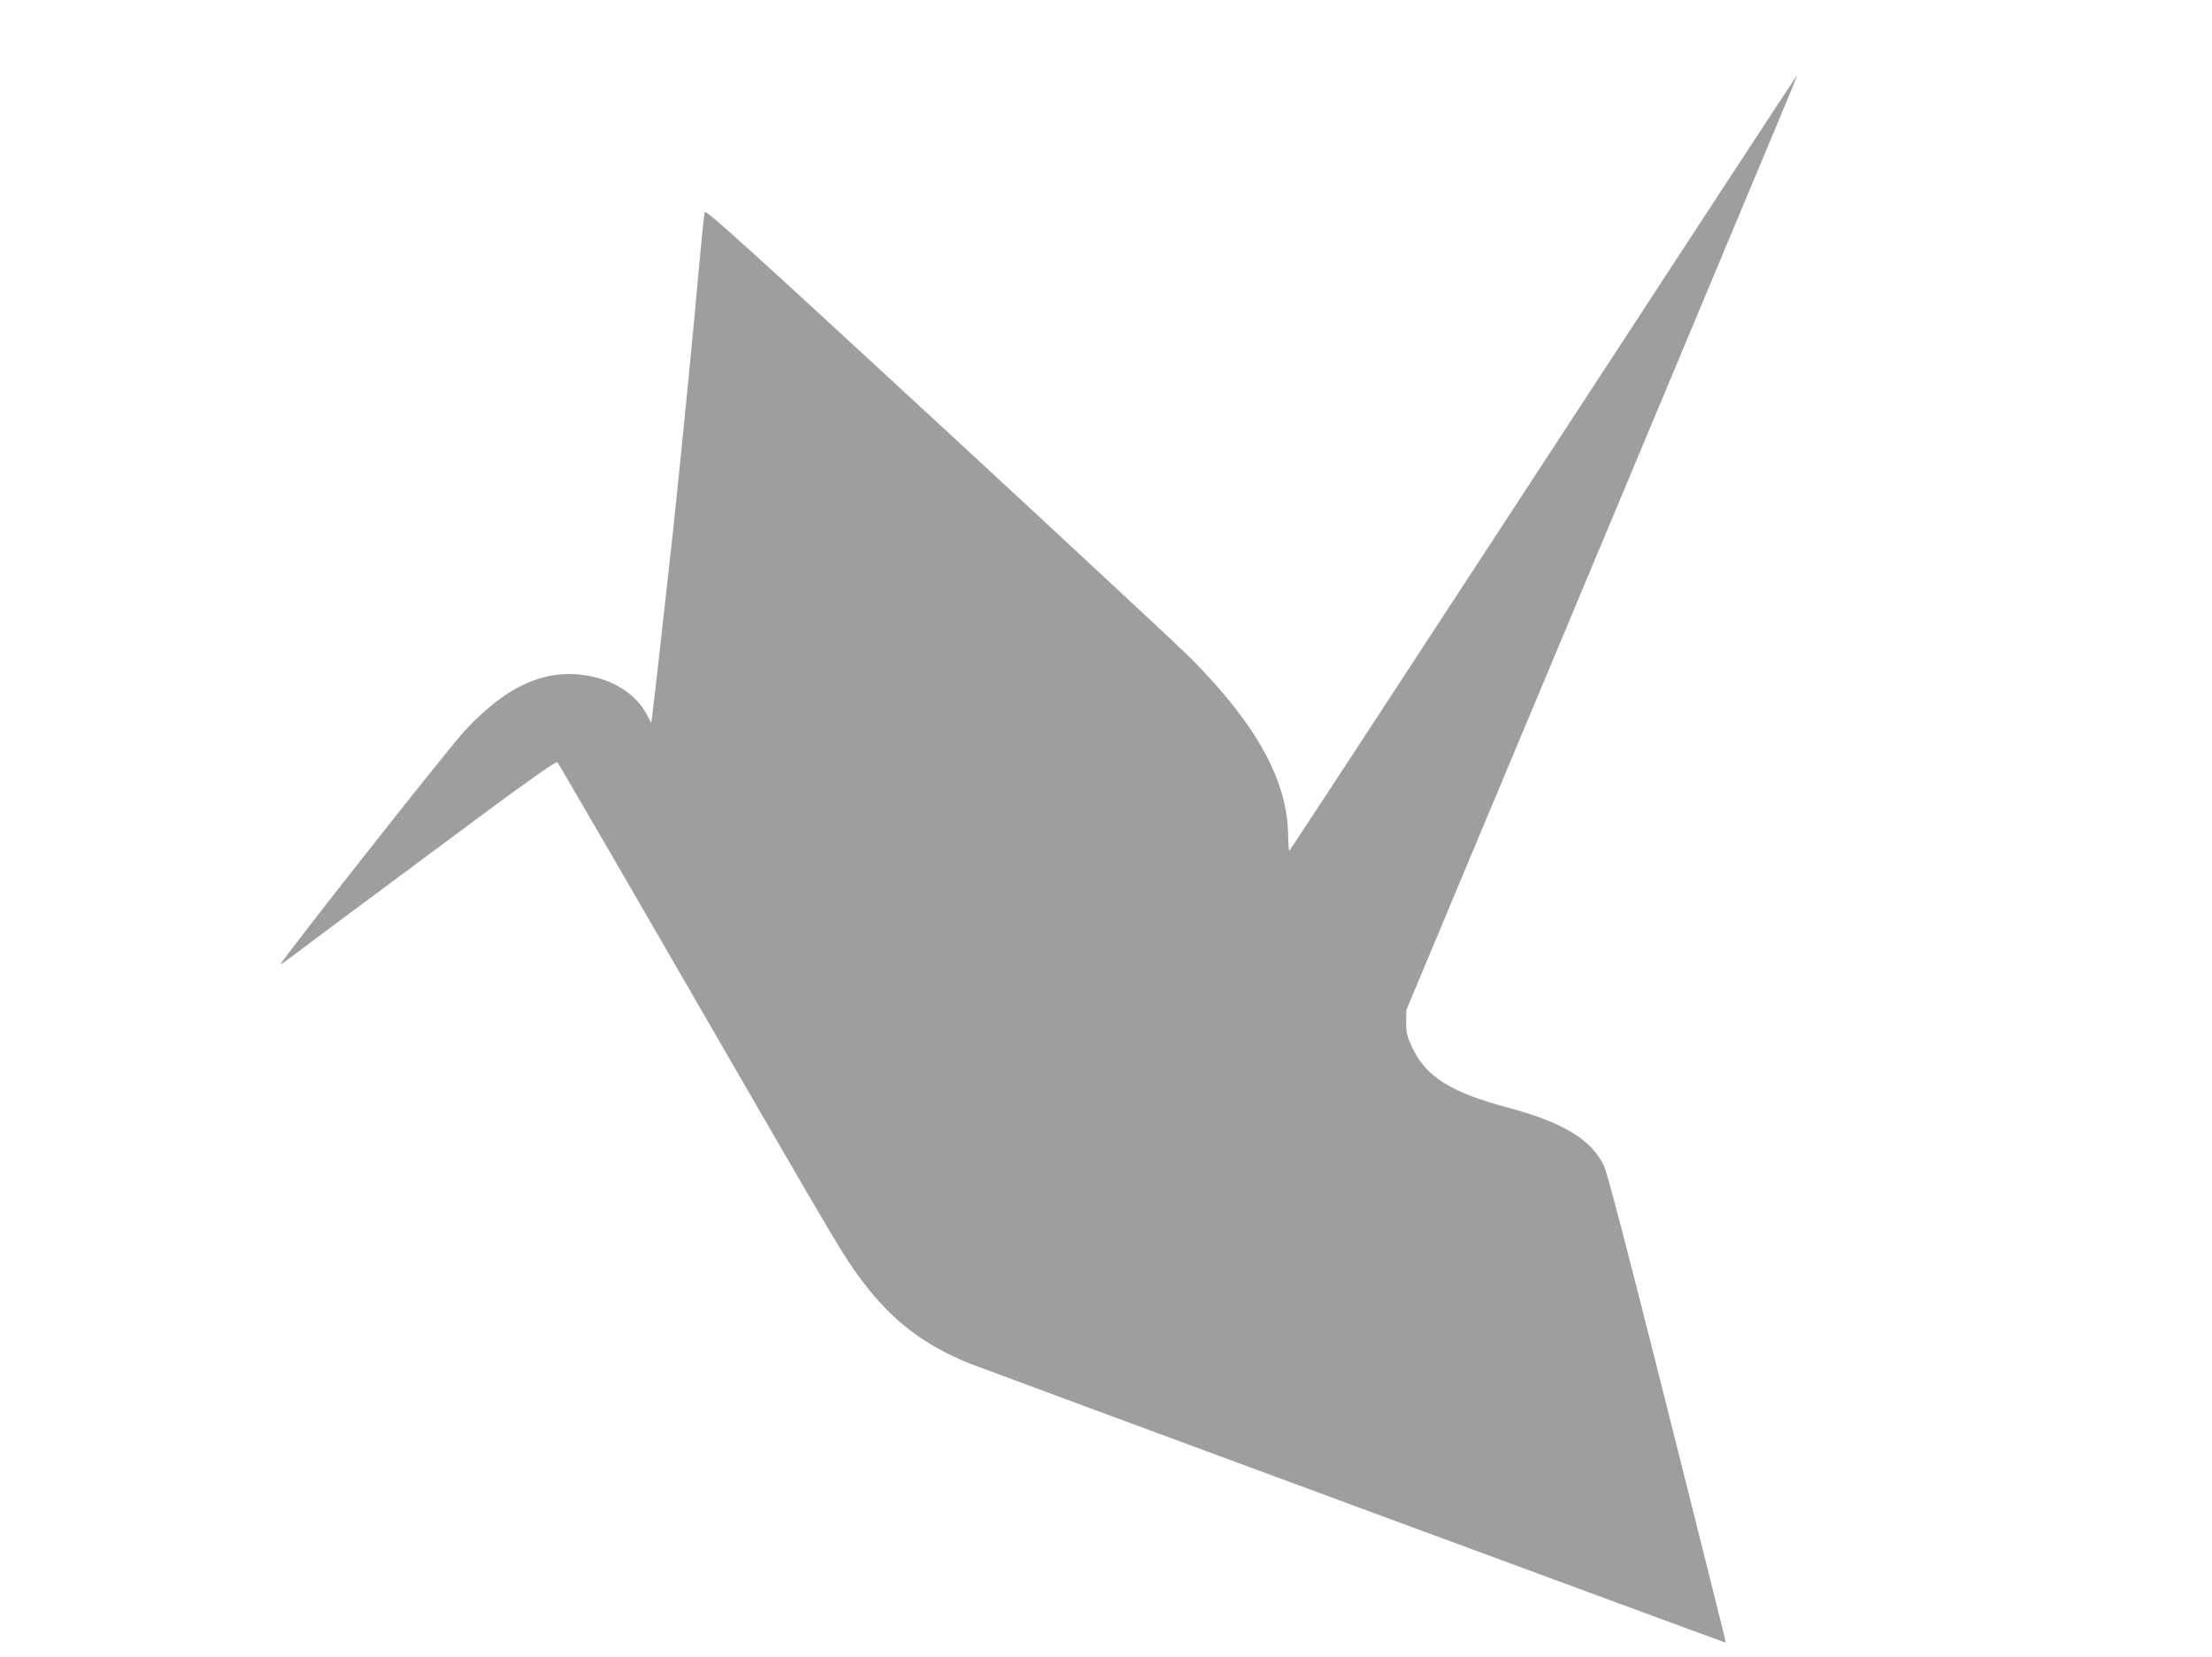 <?xml version="1.0" standalone="no"?>
<!DOCTYPE svg PUBLIC "-//W3C//DTD SVG 20010904//EN"
 "http://www.w3.org/TR/2001/REC-SVG-20010904/DTD/svg10.dtd">
<svg version="1.0" xmlns="http://www.w3.org/2000/svg"
 width="1280pt" height="959pt" viewBox="0 0 1280 959"
 preserveAspectRatio="xMidYMid meet">
<g transform="translate(0,959) scale(0.1,-0.1)"
fill="#9e9e9e" stroke="none">
<path d="M8930 6910 c-805 -1232 -1465 -2242 -1469 -2244 -3 -2 -6 37 -7 88
-3 317 -181 641 -564 1027 -69 69 -728 682 -1465 1363 -1083 1000 -1341 1234
-1347 1219 -3 -10 -18 -153 -33 -318 -33 -377 -105 -1100 -150 -1525 -46 -421
-114 -1024 -121 -1074 l-6 -39 -29 54 c-56 104 -173 184 -314 214 -254 53
-482 -43 -733 -311 -92 -98 -1074 -1344 -1067 -1353 2 -1 21 11 42 27 21 17
378 283 793 591 593 442 757 558 766 549 6 -7 355 -607 774 -1333 880 -1523
879 -1520 984 -1662 174 -233 359 -376 629 -485 84 -33 4372 -1617 4374 -1615
1 1 -151 610 -338 1352 -244 970 -348 1367 -369 1411 -73 150 -239 250 -555
334 -329 88 -472 177 -553 347 -30 65 -35 85 -35 147 l1 71 1122 2680 c1217
2907 1141 2725 1136 2725 -2 0 -662 -1008 -1466 -2240z"/>
</g>
</svg>

